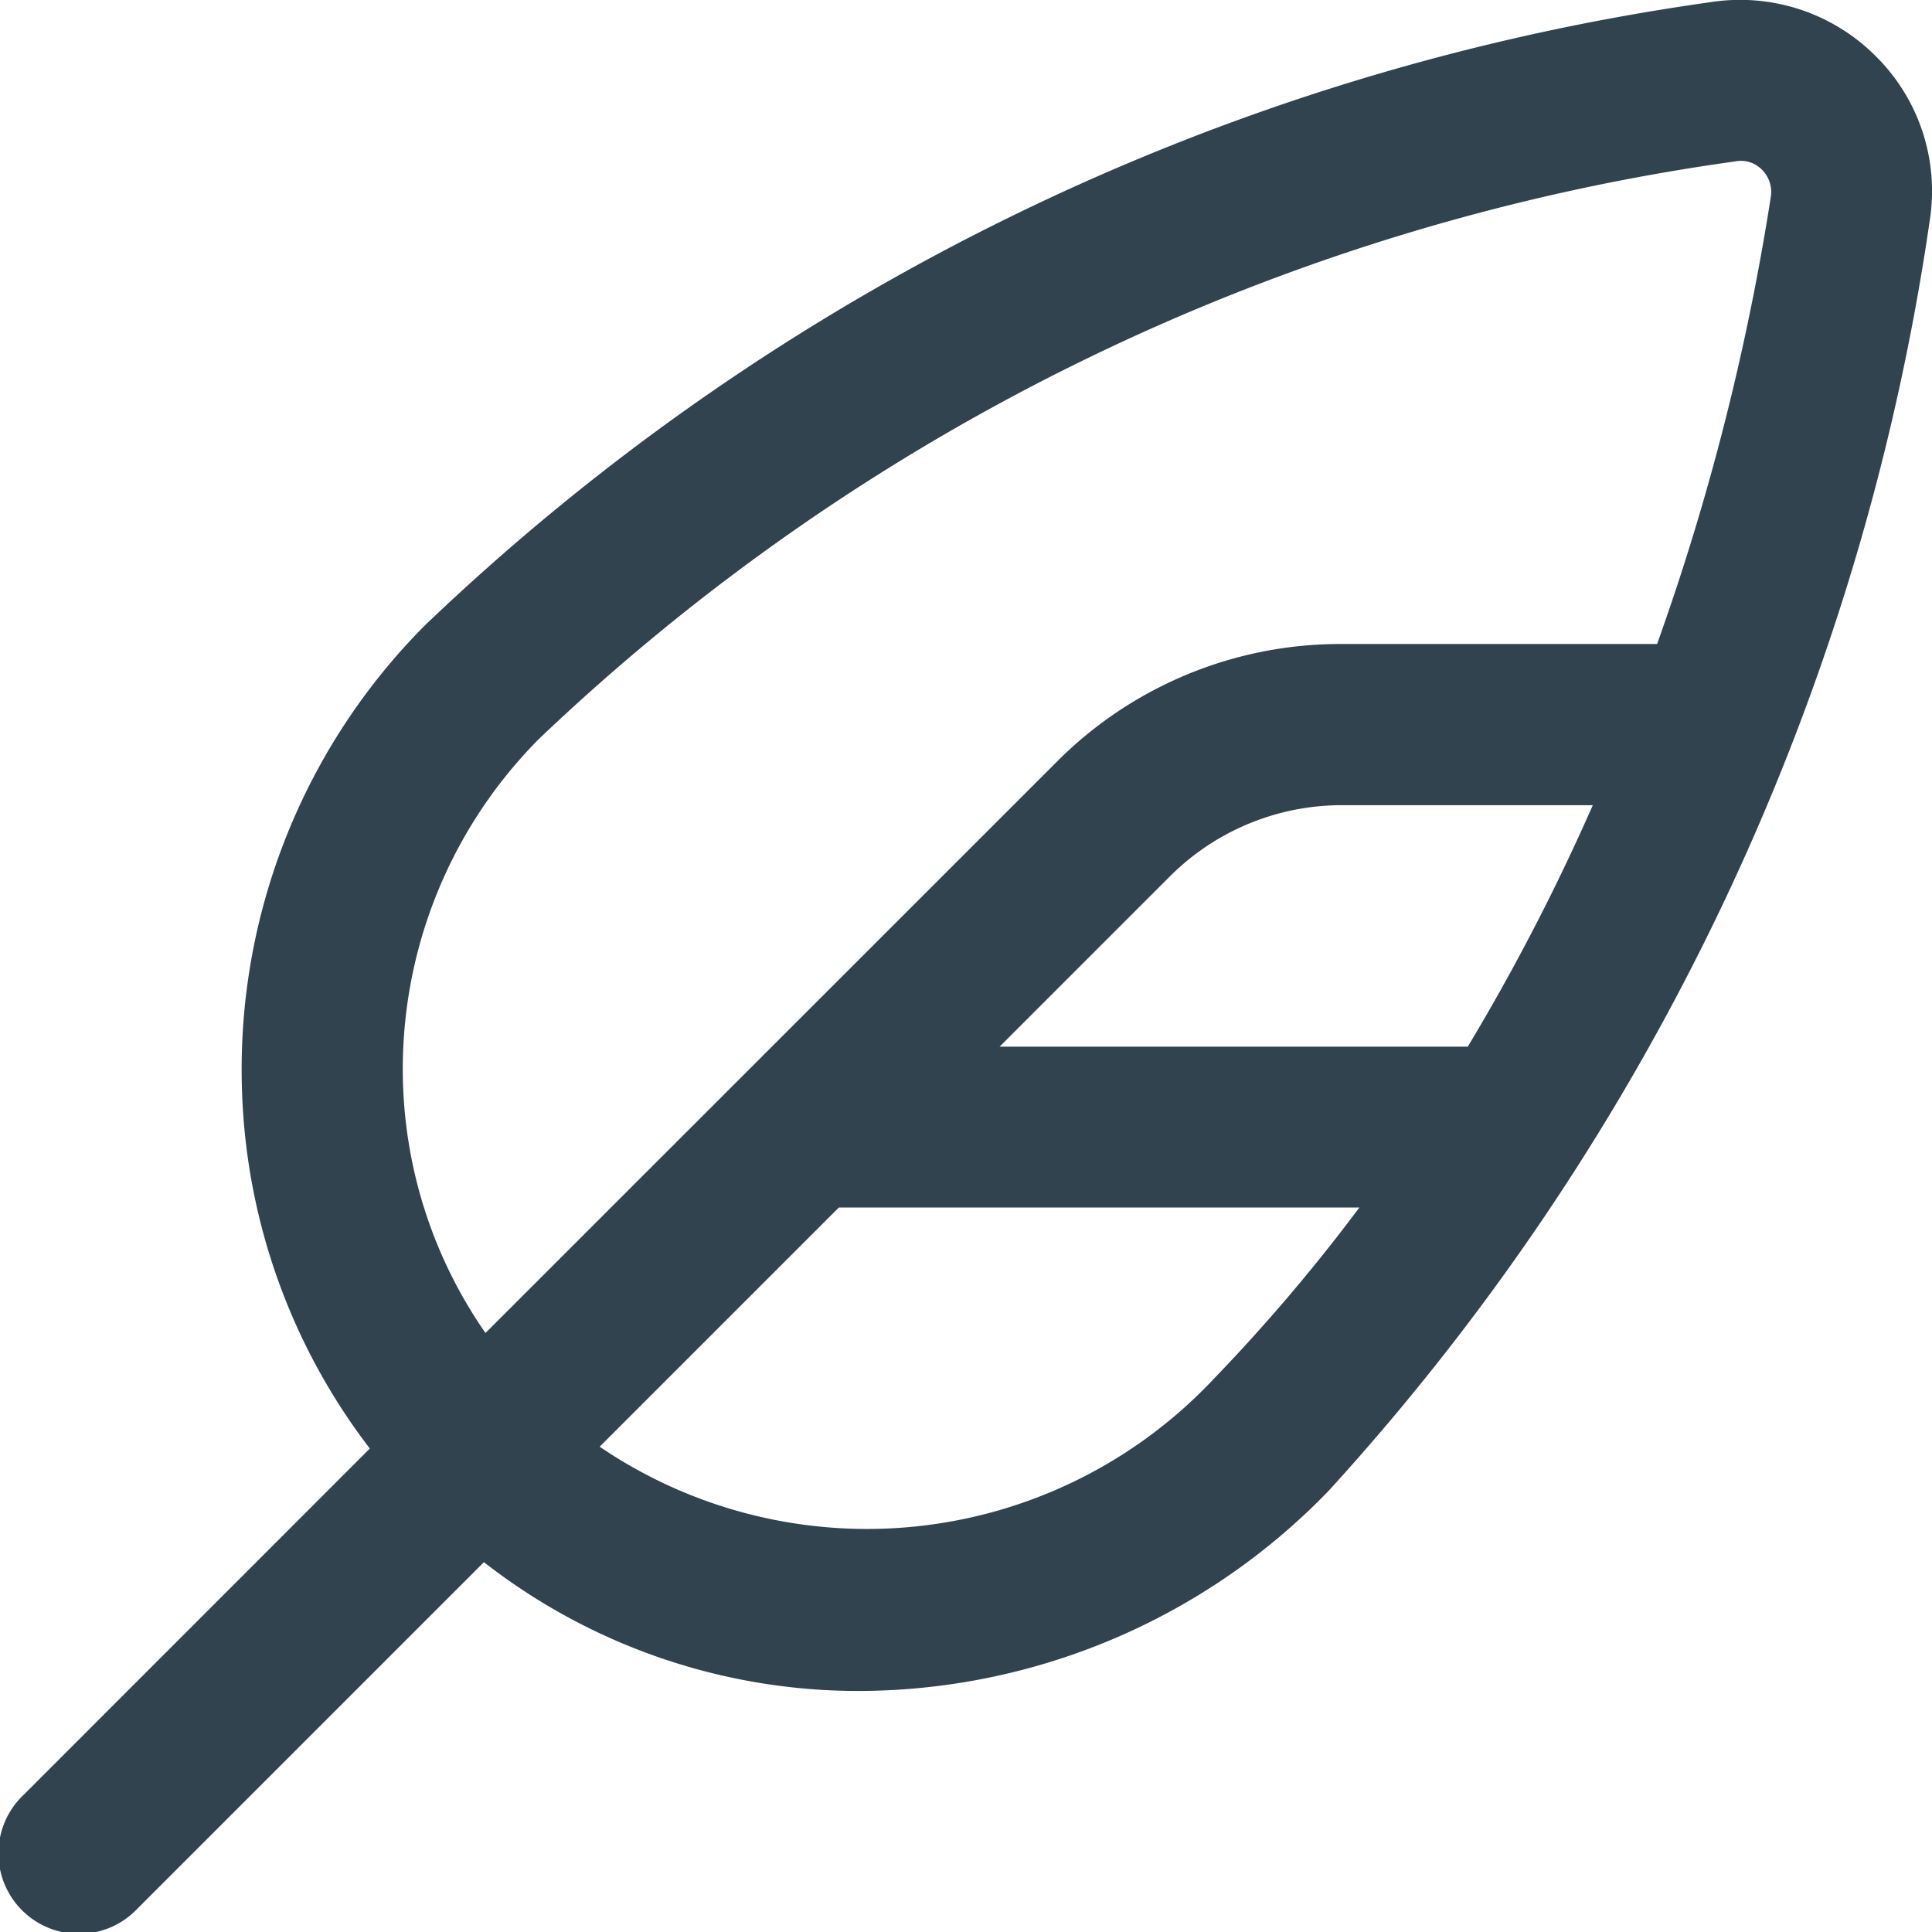 <svg xmlns="http://www.w3.org/2000/svg" width="21" height="21.004" viewBox="0 0 21 21.004">
  <path id="feather-pointed" d="M20.39.612a2.081,2.081,0,0,0-1.8-.588A25.31,25.31,0,0,0,4.616,6.8,6.84,6.84,0,0,0,2.633,11.92a6.742,6.742,0,0,0,1.387,3.825L.256,19.51a.875.875,0,1,0,1.237,1.237l3.767-3.767a6.614,6.614,0,0,0,4.083,1.4,7.115,7.115,0,0,0,5.1-2.177A26.032,26.032,0,0,0,20.976,2.393a2.062,2.062,0,0,0-.585-1.78ZM4.383,11.842A5.088,5.088,0,0,1,5.857,8.033a23.542,23.542,0,0,1,13-6.278.321.321,0,0,1,.3.095.34.34,0,0,1,.092.283A26.541,26.541,0,0,1,18.012,7H14.579a4.348,4.348,0,0,0-3.094,1.282L5.277,14.489a5.019,5.019,0,0,1-.894-2.648Zm11.572-.465H10.865l1.856-1.856a2.643,2.643,0,0,1,1.856-.769h2.736A23.352,23.352,0,0,1,15.954,11.377ZM13.191,14.99a5.17,5.17,0,0,1-6.673.735l2.6-2.6h5.658A19.438,19.438,0,0,1,13.191,14.99Z" transform="translate(0 0)" fill="#31434f"/>
</svg>
